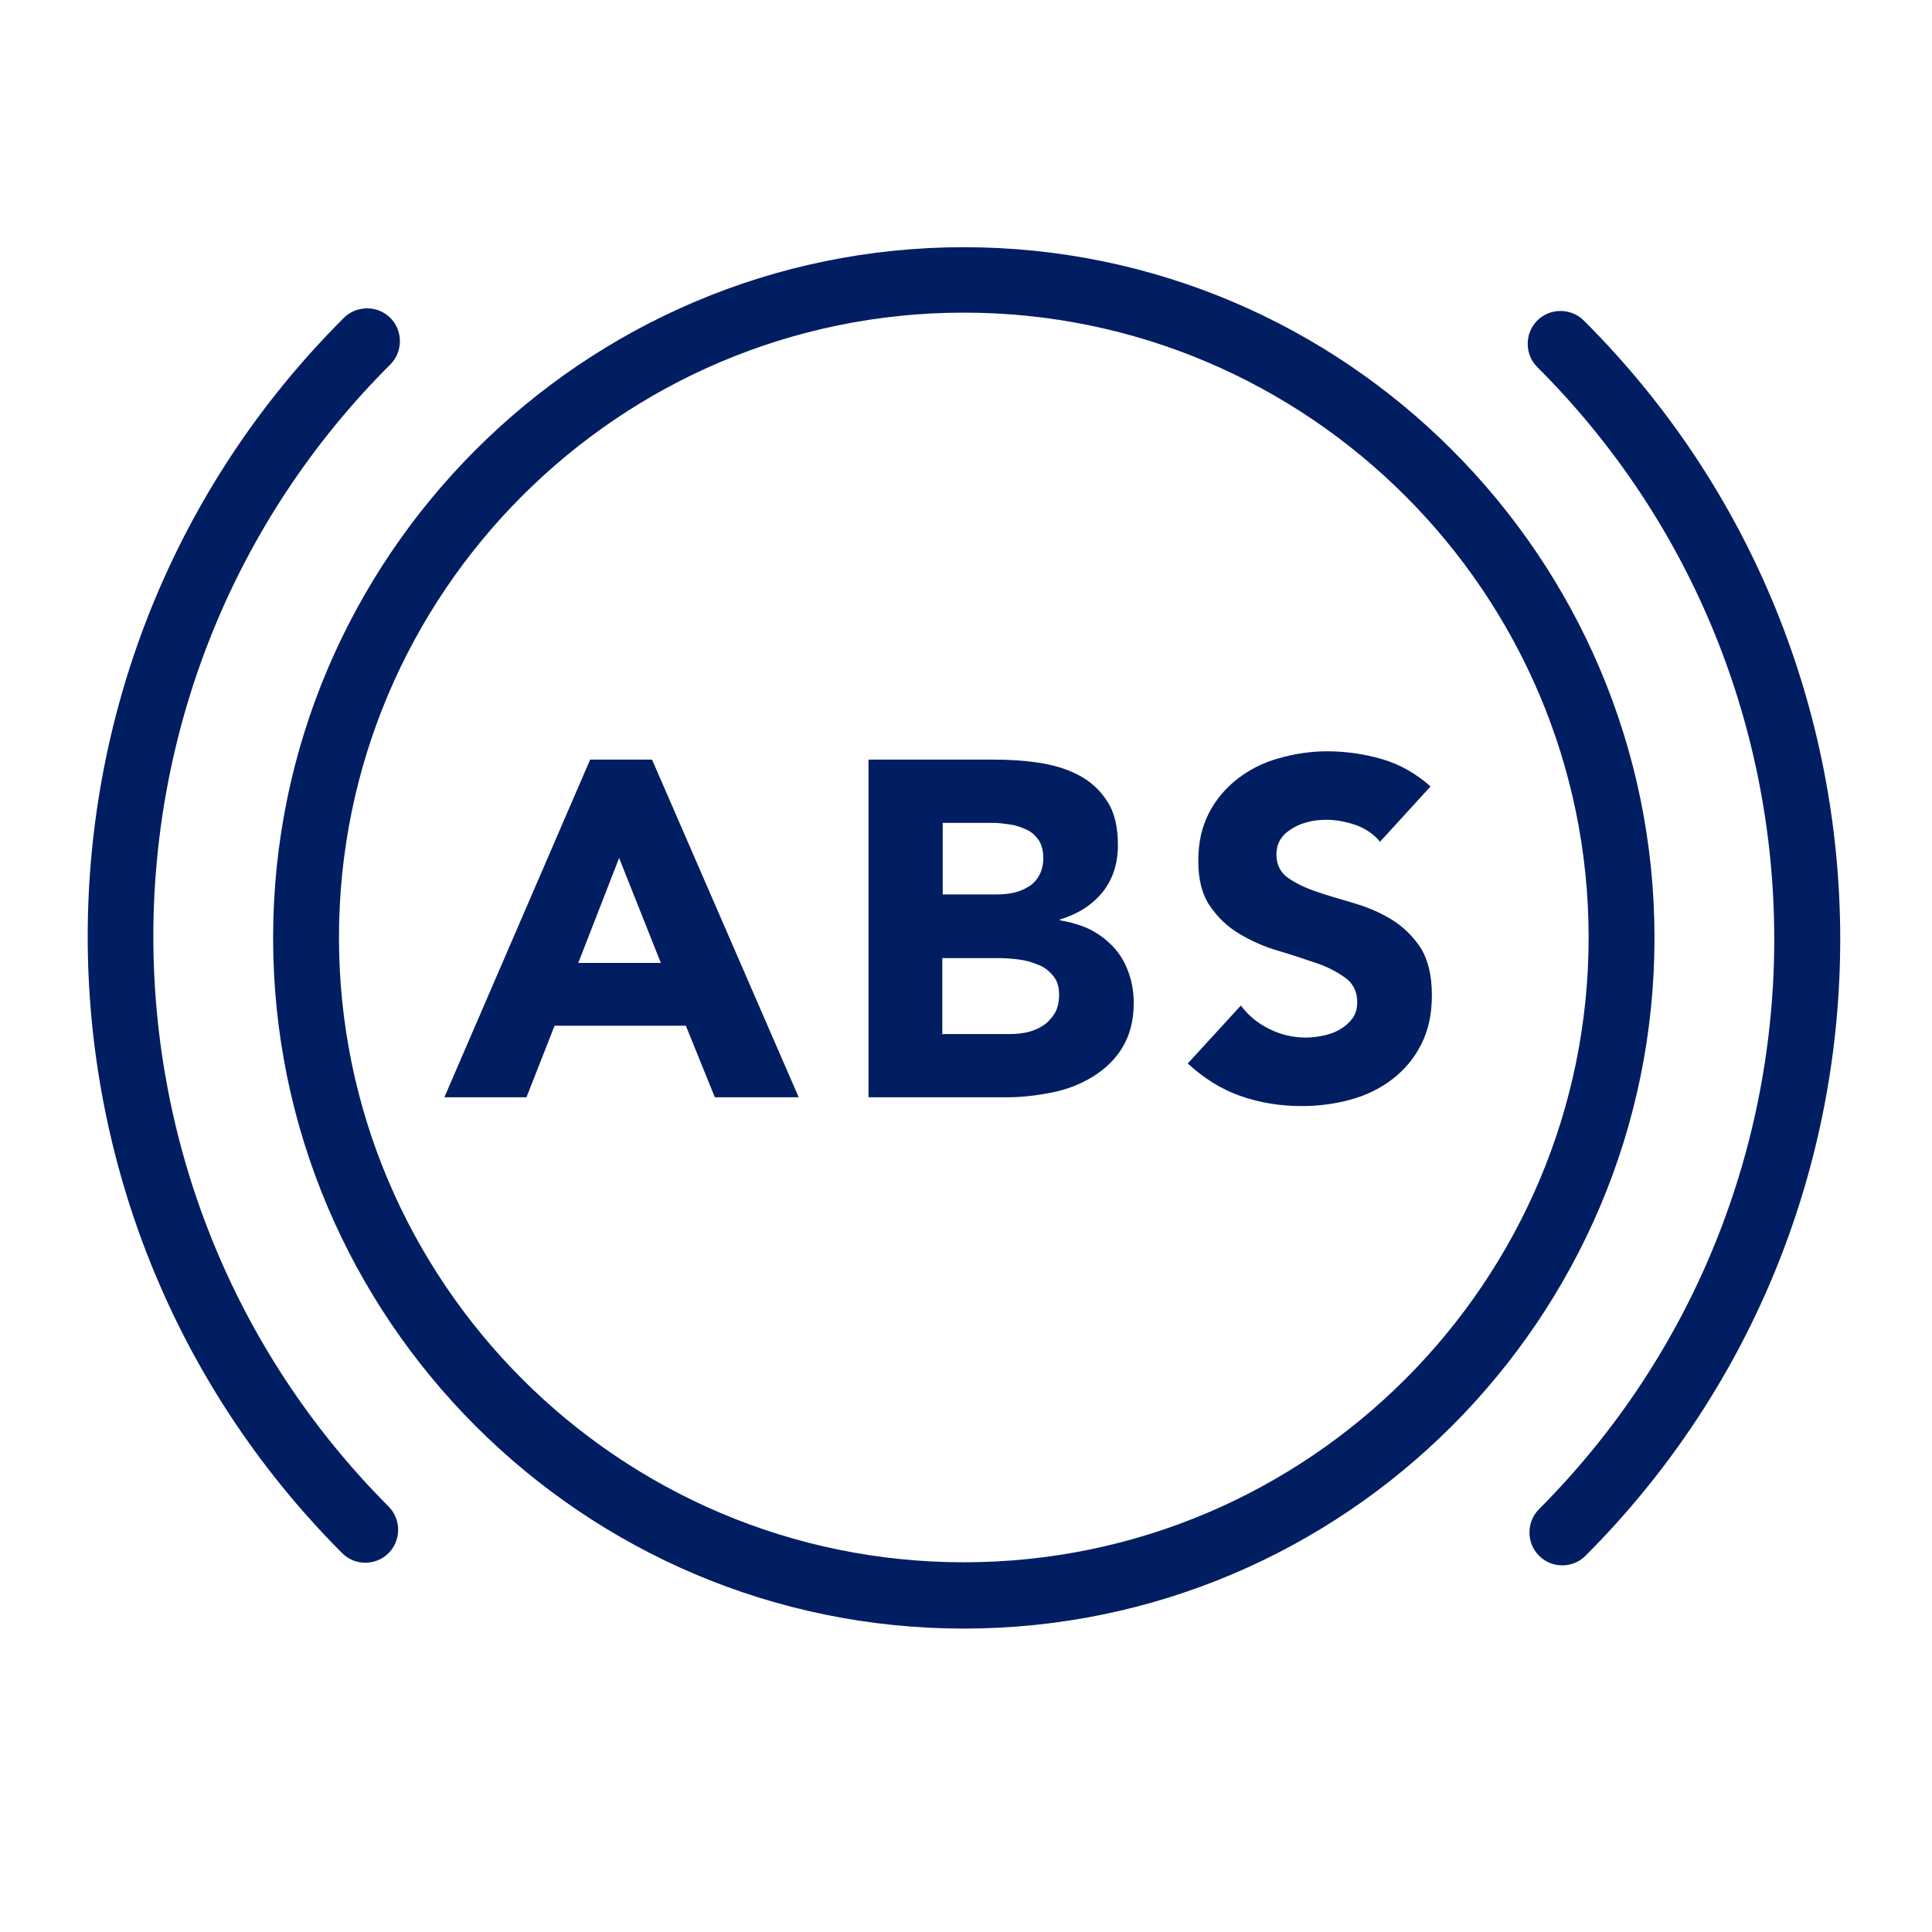 <?xml version="1.0" encoding="UTF-8"?>
<svg id="Working_files" data-name="Working files" xmlns="http://www.w3.org/2000/svg" viewBox="0 0 44 44">
  <defs>
    <style>
      .cls-1 {
        fill: #011e62;
        stroke-width: 0px;
      }
    </style>
  </defs>
  <path class="cls-1" d="m21.95,37.09c-8.68,0-15.73-7.06-15.73-15.73s7.06-15.73,15.73-15.73,15.73,7.06,15.73,15.73-7.06,15.73-15.73,15.73Zm0-29.97c-7.85,0-14.23,6.39-14.23,14.23s6.38,14.23,14.23,14.23,14.23-6.39,14.23-14.23-6.39-14.23-14.23-14.23Z"/>
  <path class="cls-1" d="m8.32,35.59c-.19,0-.38-.07-.53-.22C.05,27.61.07,14.98,7.83,7.24c.29-.29.77-.29,1.06,0,.29.29.29.77,0,1.06-7.18,7.16-7.2,18.83-.04,26.01.29.29.29.77,0,1.06-.15.15-.34.22-.53.22Z"/>
  <path class="cls-1" d="m35.58,35.65c-.19,0-.38-.07-.53-.22-.29-.29-.29-.77,0-1.06,7.16-7.18,7.14-18.85-.04-26.01-.29-.29-.29-.77,0-1.06.29-.29.77-.29,1.06,0,7.77,7.75,7.79,20.37.04,28.13-.15.15-.34.22-.53.22Z"/>
  <g>
    <path class="cls-1" d="m13.45,17.3h1.4l3.34,7.69h-1.91l-.66-1.63h-2.99l-.64,1.63h-1.87l3.32-7.69Zm.65,2.24l-.93,2.39h1.88l-.95-2.39Z"/>
    <path class="cls-1" d="m19.78,17.3h2.87c.33,0,.67.02,1,.07.34.05.64.14.91.28.27.14.49.34.65.59.17.25.25.59.25,1.01s-.12.79-.36,1.08c-.24.29-.56.49-.96.61v.02c.25.04.48.11.69.21.21.11.38.24.53.4.15.16.26.35.34.57.08.22.12.45.12.7,0,.41-.09.74-.26,1.02s-.4.49-.67.66c-.28.17-.58.29-.93.36s-.69.11-1.03.11h-3.15v-7.69Zm1.69,3.07h1.23c.13,0,.26-.01.39-.04s.24-.08.34-.14c.1-.06.18-.15.24-.26.06-.11.09-.24.09-.39s-.03-.29-.1-.4c-.07-.1-.16-.19-.27-.24s-.23-.1-.37-.12-.27-.04-.4-.04h-1.15v1.64Zm0,3.18h1.52c.13,0,.26-.01.4-.04.13-.03.25-.08.36-.15s.2-.17.27-.28c.07-.12.1-.26.1-.42,0-.18-.04-.33-.14-.44-.09-.11-.2-.2-.34-.25-.14-.06-.29-.1-.45-.12s-.31-.03-.45-.03h-1.28v1.75Z"/>
    <path class="cls-1" d="m31.44,19.18c-.14-.17-.32-.3-.56-.39-.24-.08-.46-.12-.67-.12-.12,0-.25.01-.38.04-.13.03-.25.07-.37.14s-.21.14-.28.24-.11.22-.11.37c0,.23.09.41.26.53s.39.23.66.32c.26.09.55.17.85.26.3.09.59.21.85.37.26.16.48.37.66.64.17.27.26.63.26,1.08s-.08.8-.24,1.12c-.16.32-.38.58-.65.79s-.59.37-.95.47c-.36.1-.74.15-1.13.15-.5,0-.96-.08-1.39-.23-.43-.15-.83-.4-1.2-.74l1.21-1.32c.17.23.39.41.66.54.26.13.54.19.82.19.14,0,.28-.02.42-.05.14-.03.27-.08.38-.15.11-.07.2-.15.27-.25.07-.1.1-.22.1-.36,0-.23-.09-.42-.27-.55s-.4-.25-.67-.34c-.27-.09-.56-.19-.87-.28-.31-.09-.6-.22-.87-.38-.27-.16-.49-.37-.67-.63-.18-.26-.27-.6-.27-1.03s.08-.77.24-1.09c.16-.31.38-.57.65-.78s.58-.37.94-.47c.35-.1.72-.16,1.1-.16.43,0,.85.06,1.26.18s.77.33,1.1.62l-1.16,1.27Z"/>
  </g>
</svg>